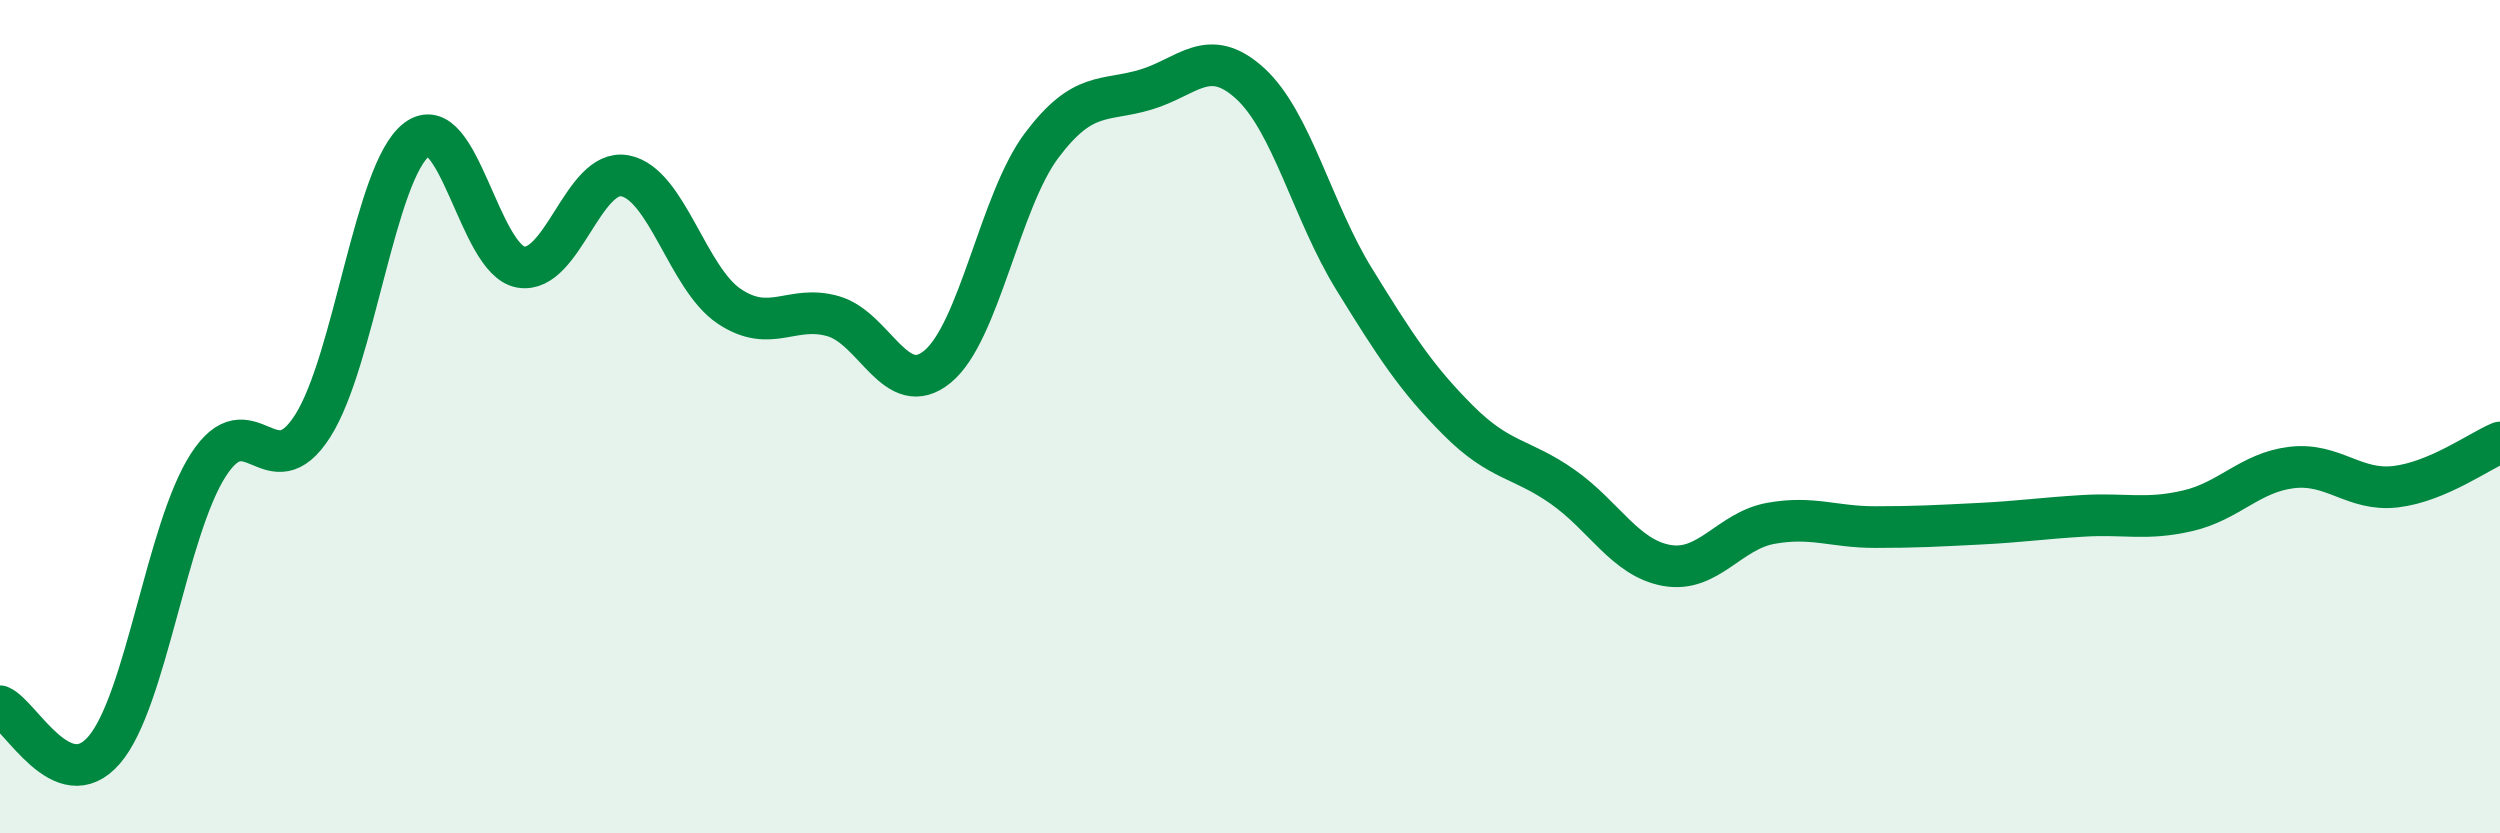 
    <svg width="60" height="20" viewBox="0 0 60 20" xmlns="http://www.w3.org/2000/svg">
      <path
        d="M 0,16.95 C 0.5,17.16 1.5,19.16 2.5,18 C 3.5,16.84 4,12.71 5,11.16 C 6,9.61 6.5,11.79 7.5,10.23 C 8.5,8.67 9,4.11 10,3.35 C 11,2.59 11.5,6.24 12.5,6.41 C 13.5,6.58 14,4.03 15,4.22 C 16,4.41 16.5,6.68 17.5,7.35 C 18.5,8.02 19,7.3 20,7.59 C 21,7.88 21.5,9.62 22.5,8.8 C 23.5,7.98 24,4.82 25,3.49 C 26,2.16 26.5,2.45 27.5,2.15 C 28.5,1.85 29,1.09 30,2 C 31,2.91 31.5,5.08 32.5,6.7 C 33.5,8.32 34,9.09 35,10.09 C 36,11.09 36.5,10.98 37.5,11.68 C 38.5,12.38 39,13.39 40,13.57 C 41,13.75 41.5,12.74 42.5,12.56 C 43.5,12.38 44,12.65 45,12.65 C 46,12.65 46.5,12.62 47.5,12.57 C 48.5,12.52 49,12.44 50,12.38 C 51,12.32 51.5,12.49 52.5,12.26 C 53.5,12.03 54,11.34 55,11.22 C 56,11.1 56.5,11.8 57.5,11.68 C 58.5,11.56 59.5,10.83 60,10.62L60 20L0 20Z"
        fill="#008740"
        opacity="0.1"
        stroke-linecap="round"
        stroke-linejoin="round"
      />
      <path
        d="M 0,16.95 C 0.5,17.16 1.5,19.16 2.5,18 C 3.5,16.84 4,12.71 5,11.16 C 6,9.61 6.5,11.79 7.5,10.23 C 8.5,8.67 9,4.11 10,3.35 C 11,2.59 11.5,6.24 12.5,6.41 C 13.5,6.58 14,4.03 15,4.22 C 16,4.41 16.5,6.68 17.5,7.35 C 18.5,8.02 19,7.3 20,7.59 C 21,7.88 21.5,9.62 22.5,8.8 C 23.5,7.98 24,4.82 25,3.49 C 26,2.16 26.5,2.45 27.5,2.15 C 28.5,1.85 29,1.09 30,2 C 31,2.91 31.5,5.08 32.5,6.7 C 33.5,8.32 34,9.09 35,10.09 C 36,11.09 36.5,10.98 37.5,11.68 C 38.5,12.38 39,13.39 40,13.57 C 41,13.75 41.5,12.74 42.5,12.56 C 43.5,12.38 44,12.65 45,12.65 C 46,12.65 46.5,12.62 47.5,12.57 C 48.5,12.52 49,12.44 50,12.38 C 51,12.32 51.5,12.49 52.5,12.26 C 53.5,12.03 54,11.34 55,11.22 C 56,11.1 56.5,11.8 57.5,11.68 C 58.5,11.56 59.5,10.83 60,10.62"
        stroke="#008740"
        stroke-width="1"
        fill="none"
        stroke-linecap="round"
        stroke-linejoin="round"
      />
    </svg>
  